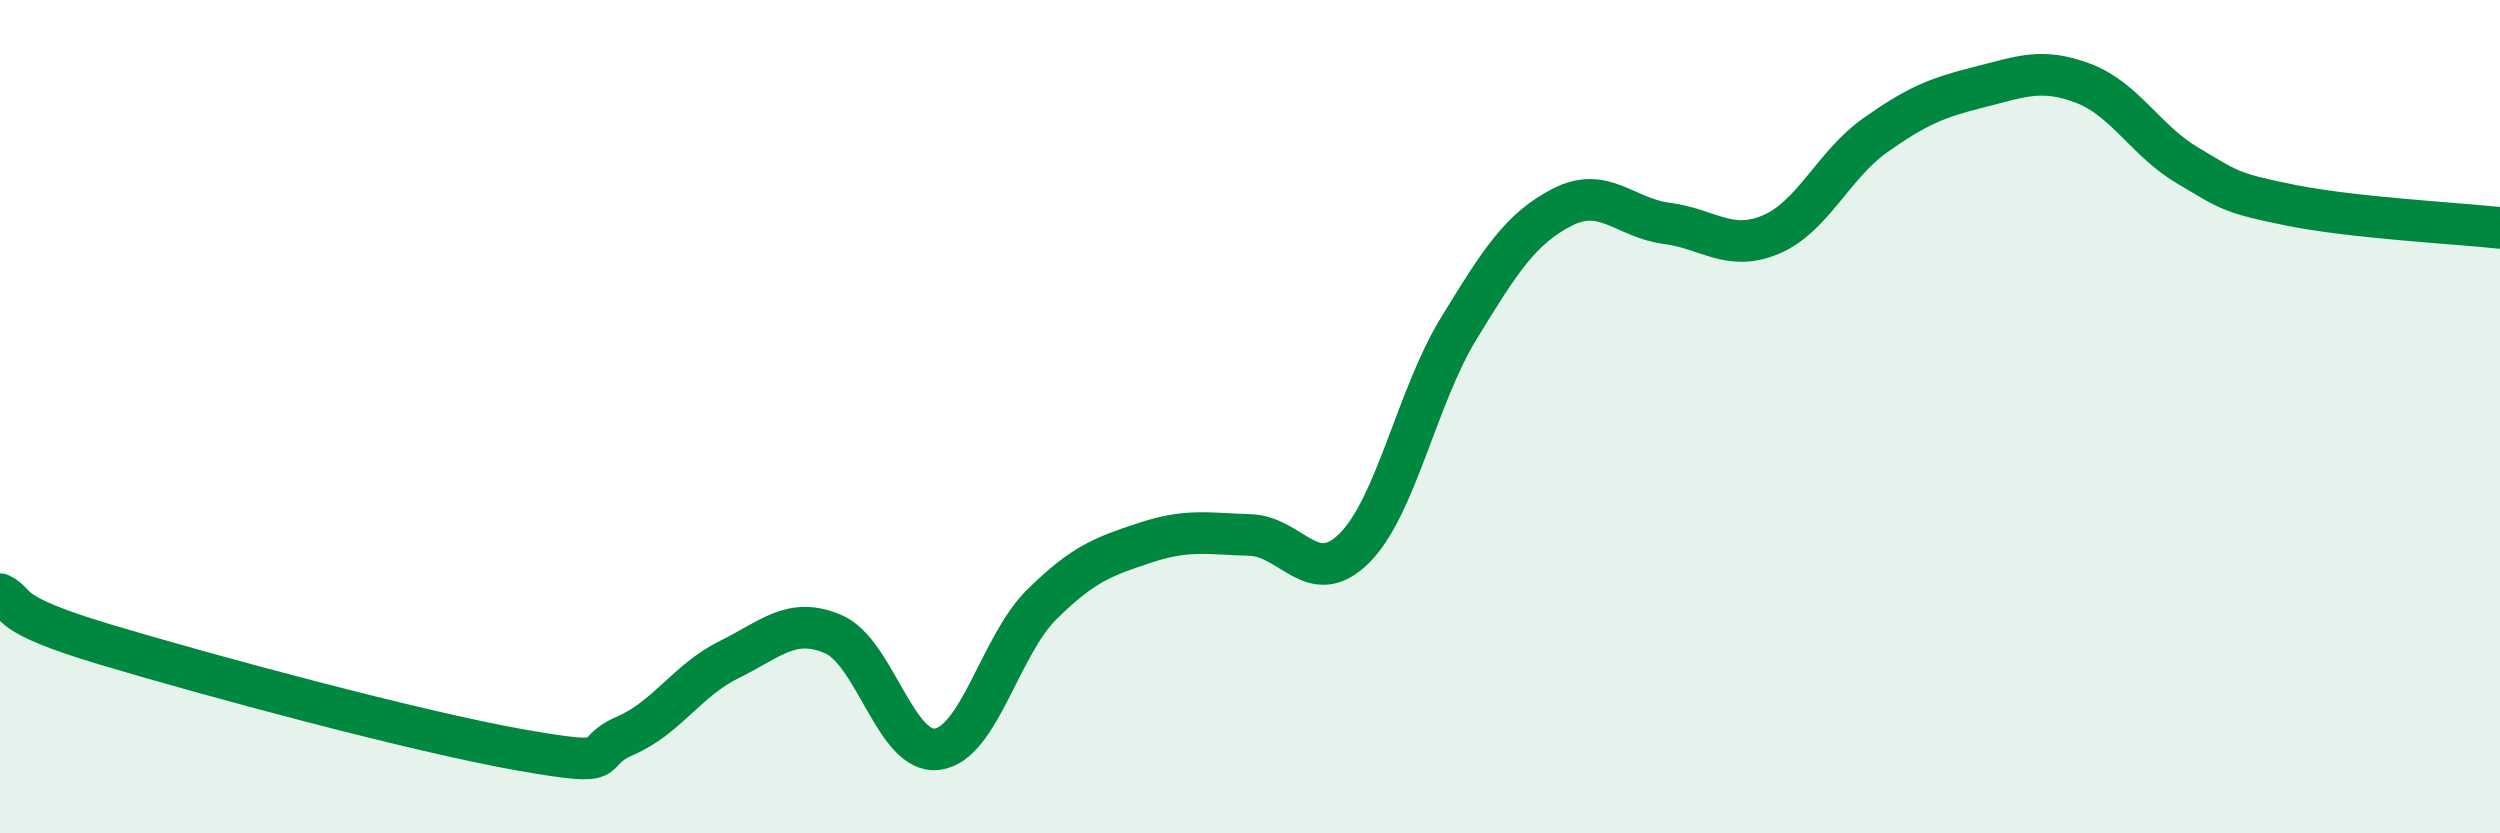 
    <svg width="60" height="20" viewBox="0 0 60 20" xmlns="http://www.w3.org/2000/svg">
      <path
        d="M 0,14.26 C 0.5,14.5 0,14.71 2.5,15.46 C 5,16.21 10,17.56 12.5,18 C 15,18.44 14,18.09 15,17.66 C 16,17.23 16.5,16.32 17.5,15.83 C 18.5,15.34 19,14.79 20,15.22 C 21,15.65 21.5,18.12 22.5,17.98 C 23.5,17.84 24,15.5 25,14.51 C 26,13.52 26.5,13.35 27.5,13.02 C 28.5,12.69 29,12.81 30,12.84 C 31,12.87 31.5,14.15 32.5,13.16 C 33.5,12.17 34,9.54 35,7.9 C 36,6.26 36.5,5.48 37.5,4.97 C 38.5,4.46 39,5.23 40,5.36 C 41,5.49 41.5,6.05 42.5,5.63 C 43.5,5.21 44,3.96 45,3.25 C 46,2.54 46.5,2.34 47.5,2.09 C 48.5,1.84 49,1.62 50,2 C 51,2.38 51.5,3.38 52.5,3.97 C 53.5,4.56 53.5,4.63 55,4.93 C 56.5,5.23 59,5.36 60,5.47L60 20L0 20Z"
        fill="#008740"
        opacity="0.1"
        stroke-linecap="round"
        stroke-linejoin="round"
      />
      <path
        d="M 0,14.26 C 0.5,14.5 0,14.71 2.5,15.46 C 5,16.21 10,17.56 12.5,18 C 15,18.44 14,18.09 15,17.66 C 16,17.23 16.5,16.32 17.5,15.83 C 18.5,15.34 19,14.79 20,15.22 C 21,15.65 21.5,18.12 22.5,17.98 C 23.5,17.84 24,15.5 25,14.51 C 26,13.52 26.5,13.35 27.5,13.02 C 28.5,12.69 29,12.81 30,12.84 C 31,12.87 31.5,14.15 32.5,13.16 C 33.5,12.17 34,9.54 35,7.9 C 36,6.26 36.5,5.48 37.5,4.97 C 38.5,4.46 39,5.23 40,5.36 C 41,5.49 41.5,6.05 42.5,5.63 C 43.5,5.21 44,3.96 45,3.25 C 46,2.54 46.5,2.34 47.5,2.09 C 48.5,1.84 49,1.62 50,2 C 51,2.38 51.5,3.38 52.5,3.97 C 53.5,4.56 53.5,4.63 55,4.93 C 56.5,5.23 59,5.36 60,5.47"
        stroke="#008740"
        stroke-width="1"
        fill="none"
        stroke-linecap="round"
        stroke-linejoin="round"
      />
    </svg>
  